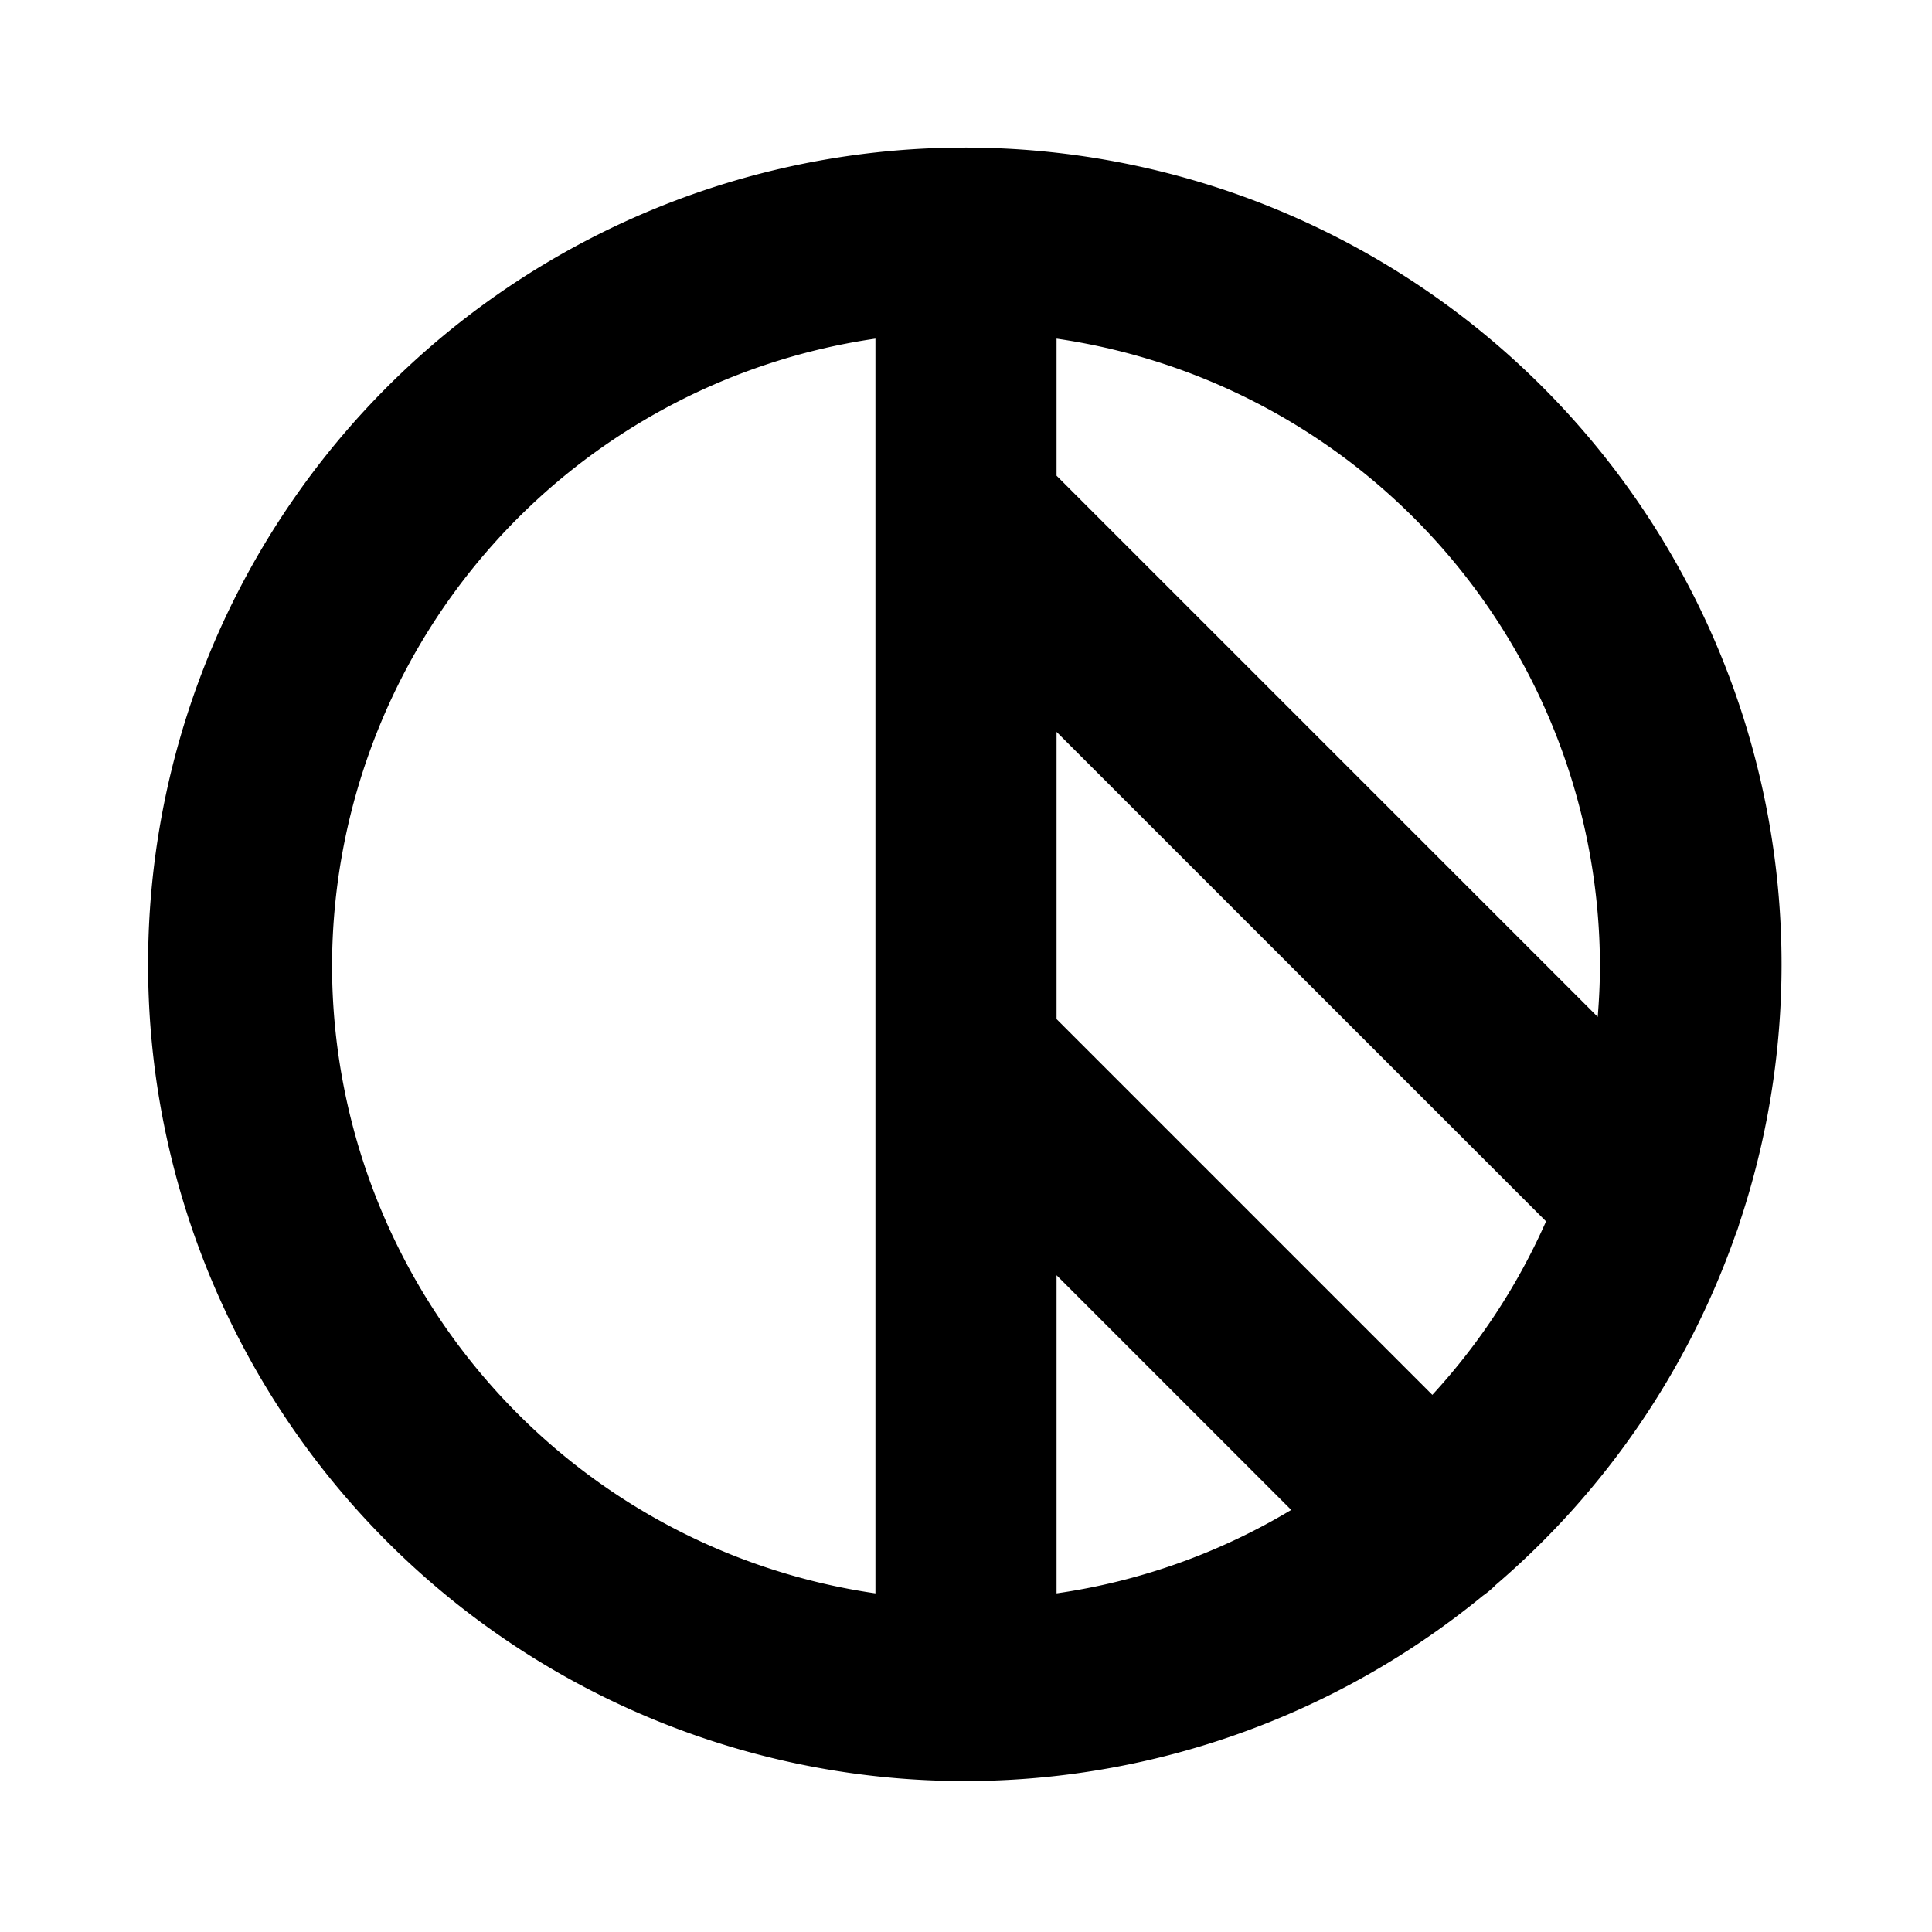 <?xml version="1.0" encoding="utf-8"?>
<svg fill="#000000" width="800px" height="800px" viewBox="0 0 256 256" id="Flat" xmlns="http://www.w3.org/2000/svg">
  <path d="M229.987,163.533a11.908,11.908,0,0,0,.476-1.384,108.222,108.222,0,1,0-33.969,49.29,12.024,12.024,0,0,0,1.605-1.334c.023-.023.043-.049.066-.073A108.376,108.376,0,0,0,229.987,163.533Zm-40.195,21.295L140,135.035V96.977l64.859,64.859A84.245,84.245,0,0,1,189.792,184.828ZM140,168.977l31.093,31.093A83.407,83.407,0,0,1,140,211.129ZM212,128c0,2.271-.117,4.514-.294,6.741L140,63.035V44.871A84.119,84.119,0,0,1,212,128ZM44,128a84.119,84.119,0,0,1,72-83.129v166.258A84.119,84.119,0,0,1,44,128Z"/>
</svg>